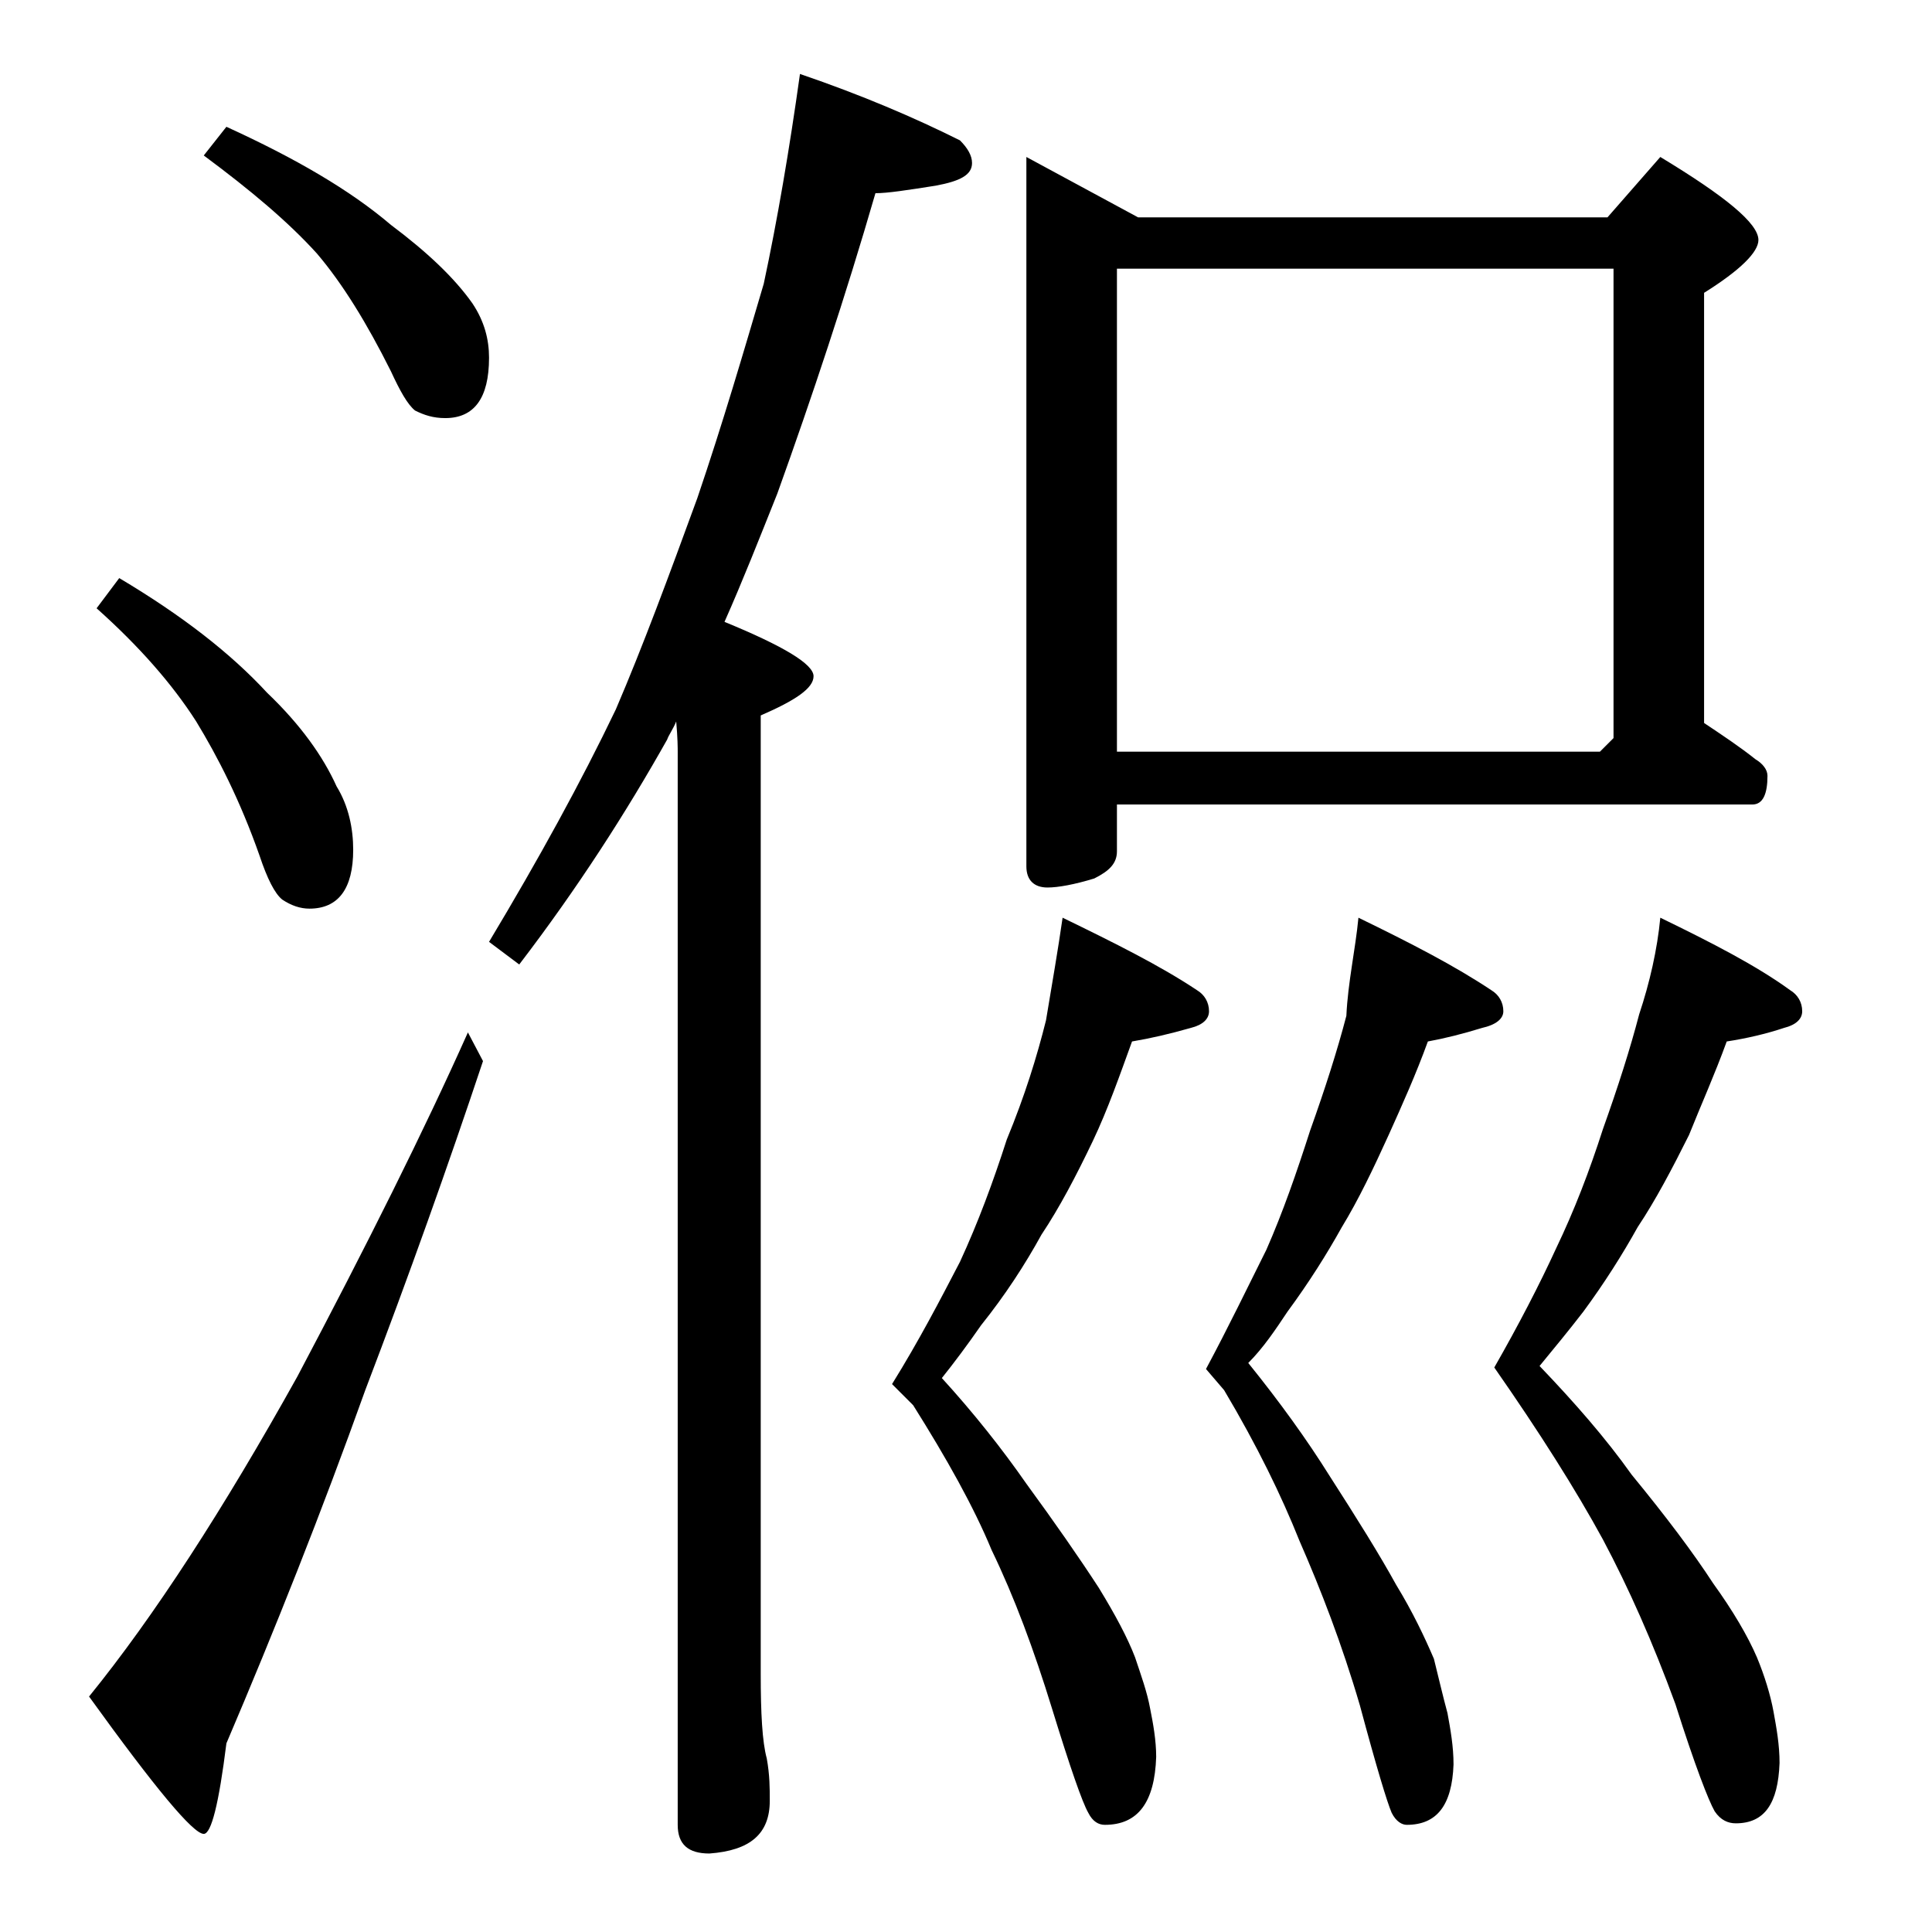 <?xml version="1.0" encoding="utf-8"?>
<!-- Generator: Adobe Illustrator 18.0.0, SVG Export Plug-In . SVG Version: 6.00 Build 0)  -->
<!DOCTYPE svg PUBLIC "-//W3C//DTD SVG 1.1//EN" "http://www.w3.org/Graphics/SVG/1.1/DTD/svg11.dtd">
<svg version="1.1" id="Layer_1" xmlns="http://www.w3.org/2000/svg" xmlns:xlink="http://www.w3.org/1999/xlink" x="0px" y="0px"
	 viewBox="0 0 128 128" enable-background="new 0 0 128 128" xml:space="preserve">
<path d="M31,68.4l1,1.9c-2.3,6.9-4.9,14.2-7.8,21.8c-2.9,8.1-6,15.9-9.2,23.4c-0.5,4-1,6-1.5,6c-0.7,0-3.2-3-7.6-9.1
	c4.3-5.3,8.9-12.4,13.8-21.2C24.3,82.5,28.1,74.9,31,68.4z M7.9,38.3c4.2,2.5,7.4,5,9.8,7.6c2.2,2.1,3.7,4.2,4.6,6.2
	c0.8,1.3,1.1,2.8,1.1,4.2c0,2.6-1,3.9-2.9,3.9c-0.6,0-1.2-0.2-1.8-0.6c-0.5-0.4-1-1.4-1.5-2.9c-1.3-3.7-2.8-6.6-4.2-8.9
	c-1.6-2.5-3.8-5-6.6-7.5L7.9,38.3z M15,8.4c4.6,2.1,8.2,4.2,10.9,6.5c2.4,1.8,4.2,3.5,5.4,5.2c0.8,1.2,1.1,2.4,1.1,3.6
	c0,2.7-1,4-2.9,4c-0.8,0-1.4-0.2-2-0.5c-0.5-0.4-1-1.3-1.6-2.6c-1.6-3.2-3.2-5.8-4.9-7.8c-1.9-2.1-4.4-4.2-7.5-6.5L15,8.4z M53,4.9
	c4.1,1.4,7.6,2.9,10.6,4.4c0.5,0.5,0.8,1,0.8,1.5c0,0.8-0.8,1.2-2.4,1.5c-1.9,0.3-3.2,0.5-4,0.5c-2,6.9-4.2,13.5-6.5,19.9
	c-1.2,3-2.3,5.8-3.5,8.5c3.9,1.6,5.9,2.8,5.9,3.6c0,0.8-1.2,1.6-3.5,2.6v63.5c0,2.6,0.1,4.5,0.4,5.6c0.2,1.1,0.2,2,0.2,2.8
	c0,2.2-1.3,3.3-4,3.5c-1.4,0-2.1-0.6-2.1-1.9V49.8c0-0.2,0-0.9-0.1-2c-0.2,0.5-0.5,0.9-0.6,1.2c-2.7,4.8-5.9,9.8-9.8,14.9l-2-1.5
	c3.3-5.5,6.1-10.6,8.4-15.4c1.8-4.2,3.5-8.8,5.4-14c1.7-5,3.1-9.8,4.4-14.2C51.5,14.6,52.3,9.9,53,4.9z M70.4,60.8
	c3.5,1.7,6.5,3.2,8.9,4.8c0.5,0.3,0.8,0.8,0.8,1.4c0,0.5-0.4,0.9-1.2,1.1c-1.4,0.4-2.7,0.7-3.9,0.9c-0.8,2.2-1.6,4.5-2.6,6.6
	c-1.1,2.3-2.2,4.4-3.4,6.2c-1.1,2-2.4,4-4,6c-0.9,1.3-1.8,2.5-2.6,3.5c2.1,2.3,4,4.7,5.6,7c1.9,2.6,3.5,4.9,4.8,6.9
	c1.1,1.8,1.9,3.3,2.4,4.6c0.4,1.2,0.8,2.3,1,3.4c0.2,1,0.4,2.1,0.4,3.2c-0.1,3-1.2,4.5-3.4,4.5c-0.4,0-0.8-0.2-1.1-0.8
	c-0.4-0.7-1.2-3-2.4-6.9c-1.2-3.9-2.5-7.4-4-10.5c-1.2-2.9-3-6.1-5.2-9.6l-1.4-1.4c1.8-2.9,3.2-5.6,4.5-8.1c1.2-2.6,2.2-5.3,3.1-8.1
	c1.2-2.9,2-5.5,2.6-7.9C69.7,65.2,70.1,62.9,70.4,60.8z M68,10.4l7.4,4h31.1l3.5-4c4.3,2.6,6.5,4.4,6.5,5.5c0,0.8-1.2,2-3.6,3.5
	v28.5c1.2,0.8,2.4,1.6,3.4,2.4c0.5,0.3,0.8,0.7,0.8,1.1c0,1.2-0.3,1.9-1,1.9H74v3.1c0,0.8-0.5,1.3-1.5,1.8c-1.3,0.4-2.4,0.6-3.1,0.6
	c-0.9,0-1.4-0.5-1.4-1.4V10.4z M74,49.8h32l0.9-0.9V17.8H74V49.8z M90,60.8c3.5,1.7,6.4,3.2,8.8,4.8c0.5,0.3,0.8,0.8,0.8,1.4
	c0,0.5-0.5,0.9-1.4,1.1c-1.3,0.4-2.5,0.7-3.6,0.9c-0.8,2.2-1.7,4.2-2.6,6.2c-1,2.2-2,4.3-3.1,6.1c-1,1.8-2.2,3.7-3.6,5.6
	c-0.8,1.2-1.6,2.4-2.6,3.4c2.1,2.6,3.9,5.1,5.4,7.5c1.8,2.8,3.3,5.2,4.4,7.2c1.1,1.8,1.9,3.5,2.5,4.9c0.3,1.2,0.6,2.5,0.9,3.6
	c0.2,1.1,0.4,2.2,0.4,3.4c-0.1,2.7-1.1,4-3.1,4c-0.3,0-0.7-0.2-1-0.8c-0.3-0.7-1-3-2.1-7.1c-1.2-4.1-2.6-7.7-4-10.9
	c-1.2-3-2.8-6.3-5-10l-1.2-1.4c1.5-2.8,2.8-5.5,4-7.9c1.1-2.5,2-5.1,2.9-7.9c1-2.8,1.8-5.3,2.4-7.6C89.3,65.1,89.8,62.9,90,60.8z
	 M110,60.8c3.5,1.7,6.4,3.2,8.6,4.8c0.5,0.3,0.8,0.8,0.8,1.4c0,0.5-0.4,0.9-1.2,1.1c-1.2,0.4-2.5,0.7-3.8,0.9
	c-0.8,2.2-1.7,4.2-2.5,6.2c-1.1,2.2-2.2,4.3-3.4,6.1c-1,1.8-2.2,3.7-3.6,5.6c-1,1.3-2,2.5-2.9,3.6c2.3,2.4,4.4,4.8,6.1,7.2
	c2.3,2.8,4.1,5.2,5.4,7.2c1.3,1.8,2.3,3.5,2.9,4.9c0.5,1.2,0.9,2.5,1.1,3.6c0.2,1.1,0.4,2.2,0.4,3.4c-0.1,2.7-1,4-2.9,4
	c-0.5,0-1-0.2-1.4-0.8c-0.4-0.7-1.3-3-2.6-7.1c-1.5-4.1-3.1-7.7-4.8-10.9c-1.8-3.3-4.2-7.1-7.2-11.4c1.6-2.8,3-5.5,4.1-7.9
	c1.2-2.5,2.2-5.1,3.1-7.9c1-2.8,1.8-5.3,2.4-7.6C109.3,65.1,109.8,62.9,110,60.8z"/>
</svg>
